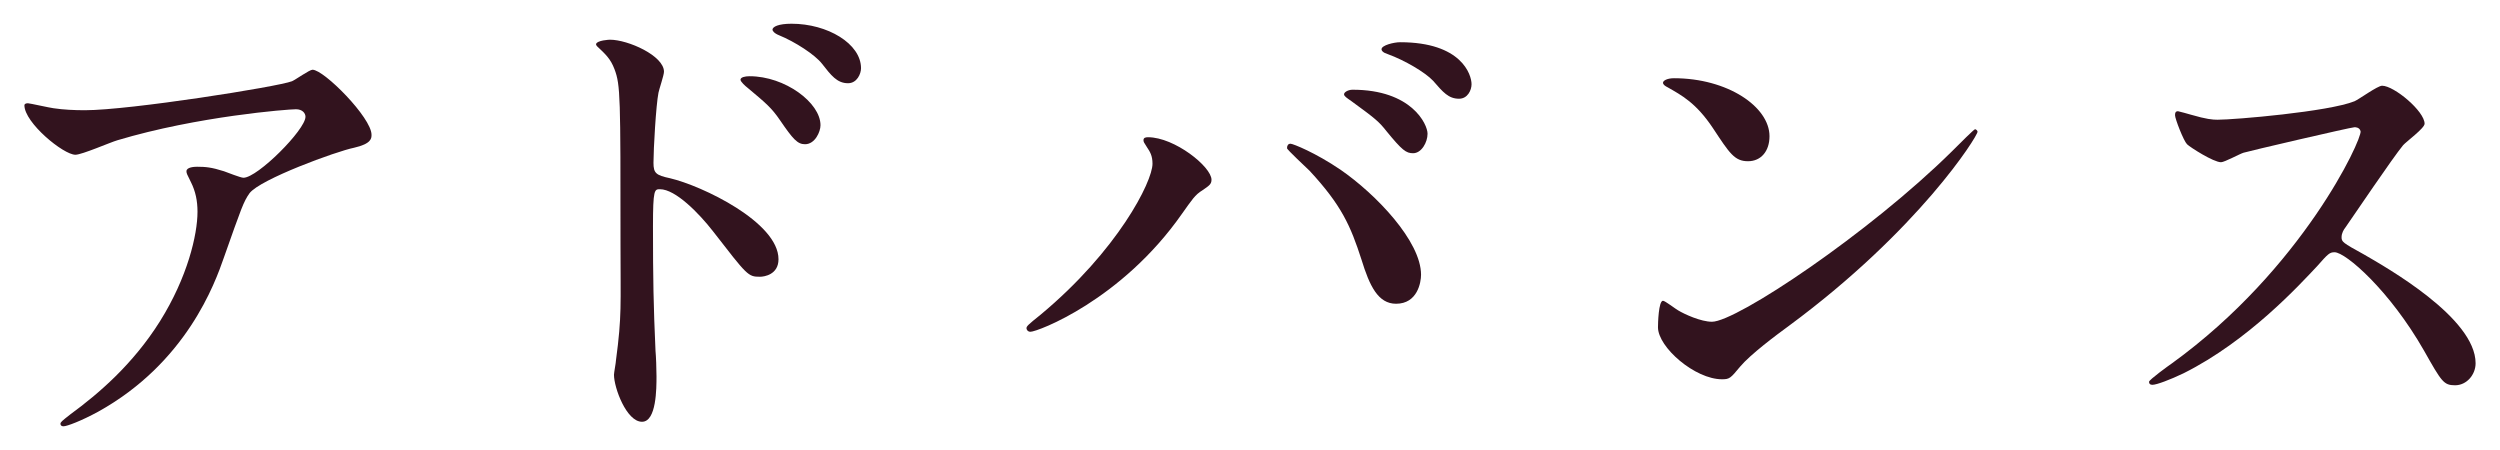 <?xml version="1.0" encoding="utf-8"?>
<!-- Generator: Adobe Illustrator 16.0.4, SVG Export Plug-In . SVG Version: 6.00 Build 0)  -->
<!DOCTYPE svg PUBLIC "-//W3C//DTD SVG 1.1 Tiny//EN" "http://www.w3.org/Graphics/SVG/1.1/DTD/svg11-tiny.dtd">
<svg version="1.1" baseProfile="tiny" id="レイヤー_1"
	 xmlns="http://www.w3.org/2000/svg" xmlns:xlink="http://www.w3.org/1999/xlink" x="0px" y="0px" width="100px" height="18px"
	 viewBox="0 0 100 18" xml:space="preserve">
<g>
	<path fill="#32131E" d="M2.139,4.329c0.4,0.06,0.84,0.08,1.26,0.08c1.781,0,7.723-0.94,8.282-1.16c0.14-0.06,0.7-0.46,0.819-0.46
		c0.461,0,2.361,1.92,2.361,2.601c0,0.14,0,0.36-0.7,0.52c-0.7,0.14-3.761,1.26-4.181,1.82C9.74,8.069,9.66,8.31,8.96,10.29
		c-0.36,1.04-1.501,4.221-5.041,6.182c-0.66,0.359-1.24,0.58-1.38,0.58c-0.08,0-0.121-0.041-0.121-0.1
		c0-0.061,0.041-0.101,0.4-0.381c1.121-0.82,2.501-2,3.581-3.721C7.5,11.091,7.9,9.39,7.9,8.47c0-0.44-0.08-0.82-0.261-1.18
		c-0.16-0.32-0.181-0.36-0.181-0.44c0-0.16,0.301-0.18,0.421-0.18c0.34,0,0.58,0.02,1.08,0.18c0.12,0.04,0.66,0.26,0.78,0.26
		c0.561,0,2.48-1.92,2.48-2.44c0-0.14-0.12-0.3-0.381-0.3c-0.319,0-3.939,0.28-7.141,1.24c-0.28,0.08-1.42,0.58-1.681,0.58
		c-0.479,0-2.04-1.28-2.04-1.98c0-0.04,0.039-0.08,0.14-0.08C1.178,4.129,1.979,4.309,2.139,4.329z"/>
	<path fill="#32131E" d="M24.399,1.588c0.72,0,2.16,0.64,2.16,1.28c0,0.14-0.2,0.72-0.22,0.84c-0.1,0.5-0.2,2.261-0.2,2.801
		c0,0.42,0.101,0.5,0.66,0.62c1.28,0.3,4.341,1.76,4.341,3.241c0,0.62-0.58,0.7-0.74,0.7c-0.48,0-0.5-0.04-1.881-1.82
		c-0.56-0.72-1.5-1.681-2.12-1.681c-0.22,0-0.28,0-0.28,1.48c0,2.121,0.021,3.181,0.101,4.98c0.021,0.221,0.04,0.721,0.04,1.021
		c0,0.48,0,1.821-0.58,1.821c-0.62,0-1.121-1.361-1.121-1.881c0-0.08,0.08-0.5,0.08-0.58c0.24-1.801,0.181-2.181,0.181-4.641
		c0-5.921,0-6.361-0.24-7.001c-0.159-0.42-0.36-0.6-0.7-0.92c-0.02-0.02-0.04-0.06-0.04-0.08
		C23.879,1.608,24.379,1.588,24.399,1.588z M32.82,5.009c0,0.26-0.219,0.76-0.619,0.76c-0.301,0-0.48-0.2-1-0.96
		c-0.341-0.5-0.561-0.68-1.301-1.3c-0.08-0.06-0.28-0.24-0.28-0.32c0-0.1,0.181-0.14,0.36-0.14C31.4,3.048,32.82,4.109,32.82,5.009z
		 M34.441,2.729c0,0.22-0.16,0.6-0.52,0.6c-0.441,0-0.681-0.32-1.041-0.78c-0.279-0.36-1.08-0.88-1.721-1.14
		c-0.199-0.08-0.26-0.18-0.26-0.22c0-0.12,0.24-0.24,0.76-0.24C33.102,0.948,34.441,1.748,34.441,2.729z"/>
	<path fill="#32131E" d="M45.879,5.889c-0.119-0.18-0.14-0.22-0.14-0.28c0-0.1,0.08-0.12,0.181-0.12c1.061,0,2.54,1.181,2.54,1.701
		c0,0.18-0.101,0.24-0.36,0.42c-0.3,0.18-0.42,0.38-0.82,0.94c-2.42,3.461-5.781,4.721-6.061,4.721c-0.12,0-0.16-0.1-0.16-0.14
		c0-0.08,0.061-0.14,0.561-0.54c3.08-2.561,4.48-5.321,4.48-6.042C46.1,6.229,46,6.069,45.879,5.889z M51.621,5.749
		c0.1,0,1,0.36,2,1.04c1.42,0.98,3.221,2.861,3.221,4.201c0,0.3-0.141,1.16-1,1.16c-0.721,0-1.061-0.72-1.381-1.761
		c-0.439-1.36-0.8-2.18-2.08-3.561c-0.141-0.14-0.9-0.84-0.9-0.9C51.48,5.829,51.521,5.749,51.621,5.749z M57.102,5.349
		c0,0.34-0.24,0.78-0.58,0.78c-0.279,0-0.439-0.12-1.061-0.88c-0.299-0.38-0.439-0.5-1.4-1.2c-0.199-0.14-0.299-0.2-0.299-0.28
		s0.16-0.18,0.34-0.18C56.462,3.588,57.102,4.969,57.102,5.349z M58.862,3.369c0,0.24-0.16,0.58-0.5,0.58
		c-0.421,0-0.64-0.26-1.04-0.72c-0.32-0.34-1.141-0.82-1.801-1.06c-0.2-0.06-0.26-0.14-0.26-0.2c0-0.16,0.5-0.28,0.74-0.28
		C58.463,1.688,58.862,2.988,58.862,3.369z"/>
	<path fill="#32131E" d="M71.561,13.03c-0.521,0.381-1.541,1.141-1.961,1.641c-0.38,0.46-0.42,0.5-0.72,0.5
		c-1.081,0-2.561-1.28-2.561-2.08c0-0.141,0.021-1.061,0.2-1.061c0.08,0,0.52,0.34,0.6,0.381c0.26,0.159,0.92,0.459,1.36,0.459
		c0.98,0,6.282-3.541,9.603-6.821c0.32-0.32,0.88-0.88,0.92-0.88s0.1,0.06,0.1,0.1C79.102,5.449,76.762,9.19,71.561,13.03z
		 M69.92,6.449c-0.54,0-0.74-0.32-1.4-1.32c-0.68-1.02-1.26-1.32-1.82-1.64c-0.08-0.04-0.18-0.1-0.18-0.18s0.16-0.18,0.439-0.18
		c2.141,0,3.821,1.14,3.821,2.321C70.78,6.049,70.439,6.449,69.92,6.449z"/>
	<path fill="#32131E" d="M94.181,5.089c-0.14,0-4.341,0.98-4.44,1.02c-0.141,0.04-0.761,0.38-0.9,0.38c-0.301,0-1.24-0.6-1.36-0.72
		c-0.14-0.14-0.48-1.02-0.48-1.16c0-0.1,0.021-0.16,0.12-0.16c0.02,0,0.46,0.12,0.52,0.14c0.621,0.18,0.861,0.2,1.061,0.2
		c0.681,0,4.441-0.32,5.481-0.74c0.181-0.08,0.921-0.62,1.101-0.62c0.48,0,1.7,1.02,1.7,1.52c0,0.18-0.74,0.72-0.86,0.86
		c-0.4,0.48-1.98,2.821-2.301,3.281c-0.08,0.1-0.16,0.24-0.16,0.4c0,0.18,0.041,0.22,0.881,0.68c0.9,0.521,4.48,2.54,4.48,4.36
		c0,0.461-0.359,0.881-0.82,0.881c-0.459,0-0.539-0.141-1.24-1.381c-1.38-2.42-3.141-3.94-3.58-3.94c-0.2,0-0.26,0.06-0.701,0.56
		c-0.699,0.74-2.74,2.981-5.34,4.281c-0.541,0.26-1.081,0.461-1.24,0.461c-0.041,0-0.141,0-0.141-0.121c0-0.08,0.801-0.66,0.92-0.74
		c5.221-3.78,7.602-8.961,7.542-9.281C94.381,5.089,94.221,5.089,94.181,5.089z"/>
</g>
</svg>
